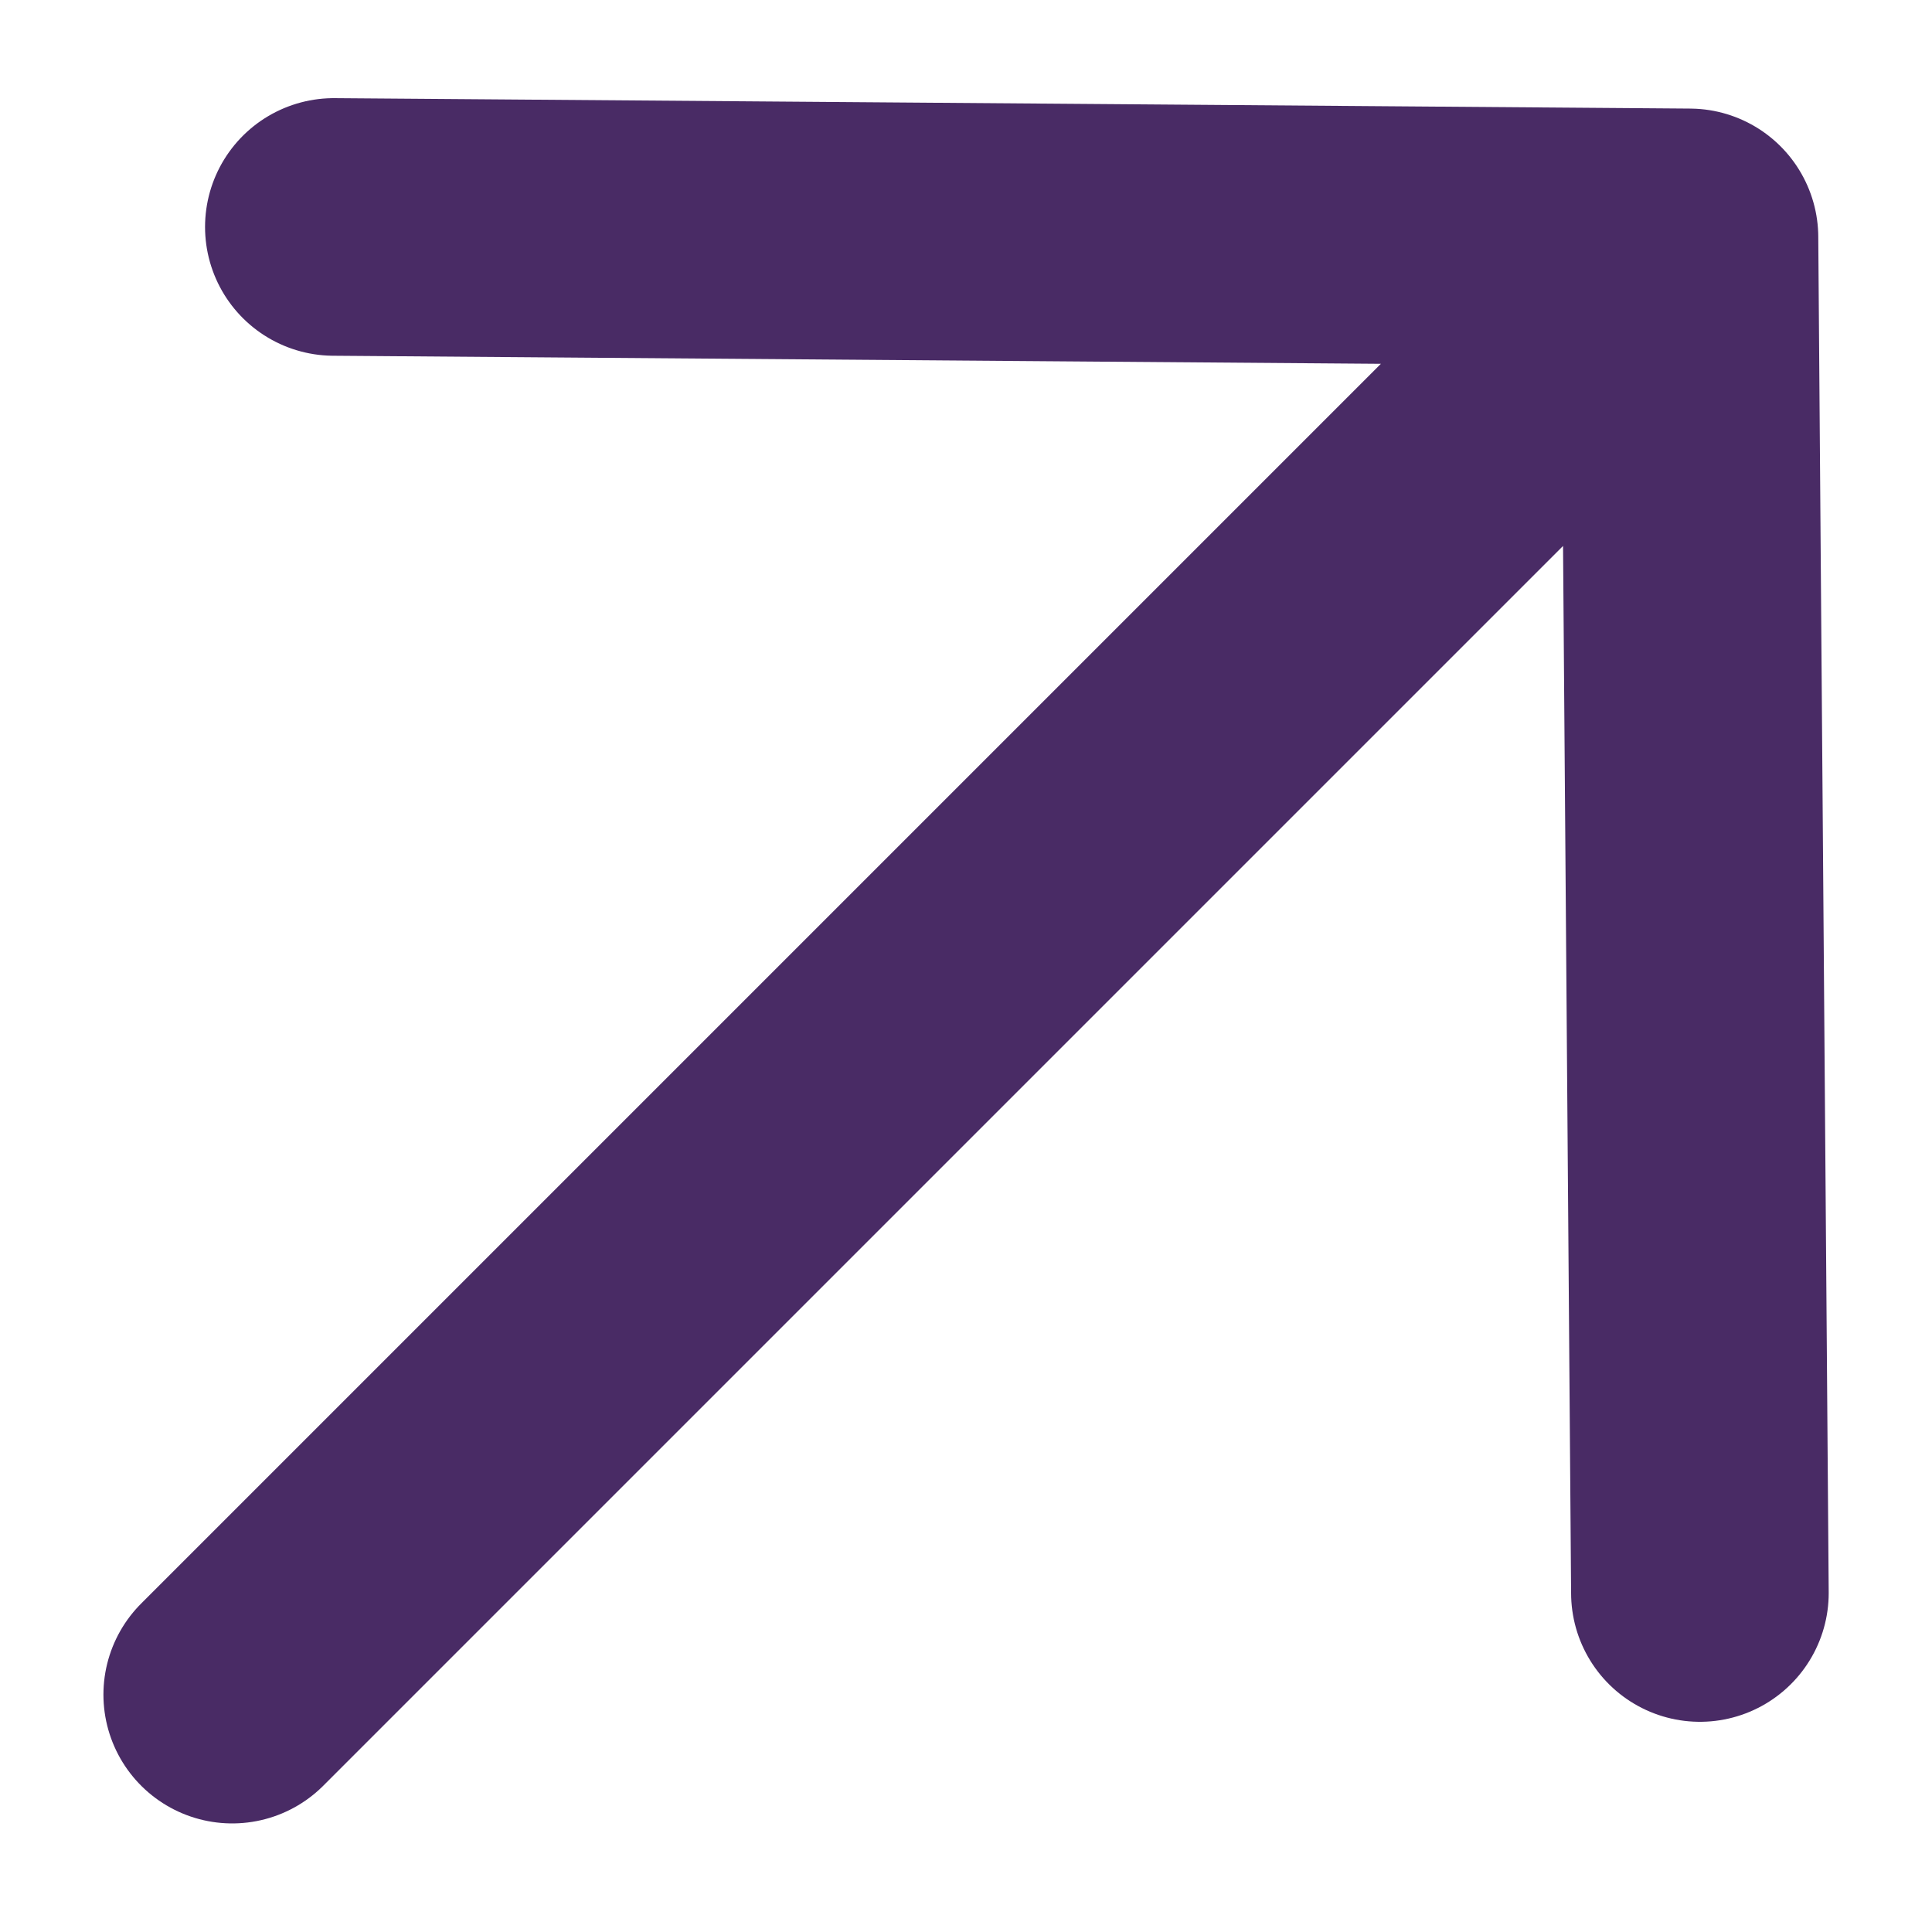 <svg width="15" height="15" viewBox="0 0 15 15" fill="none" xmlns="http://www.w3.org/2000/svg">
<path d="M2.592 1.762L13.117 1.843L13.198 12.368M12.392 2.568L1.803 13.157" stroke="#492B65" stroke-width="2" stroke-linecap="round" stroke-linejoin="round"/>
</svg>
